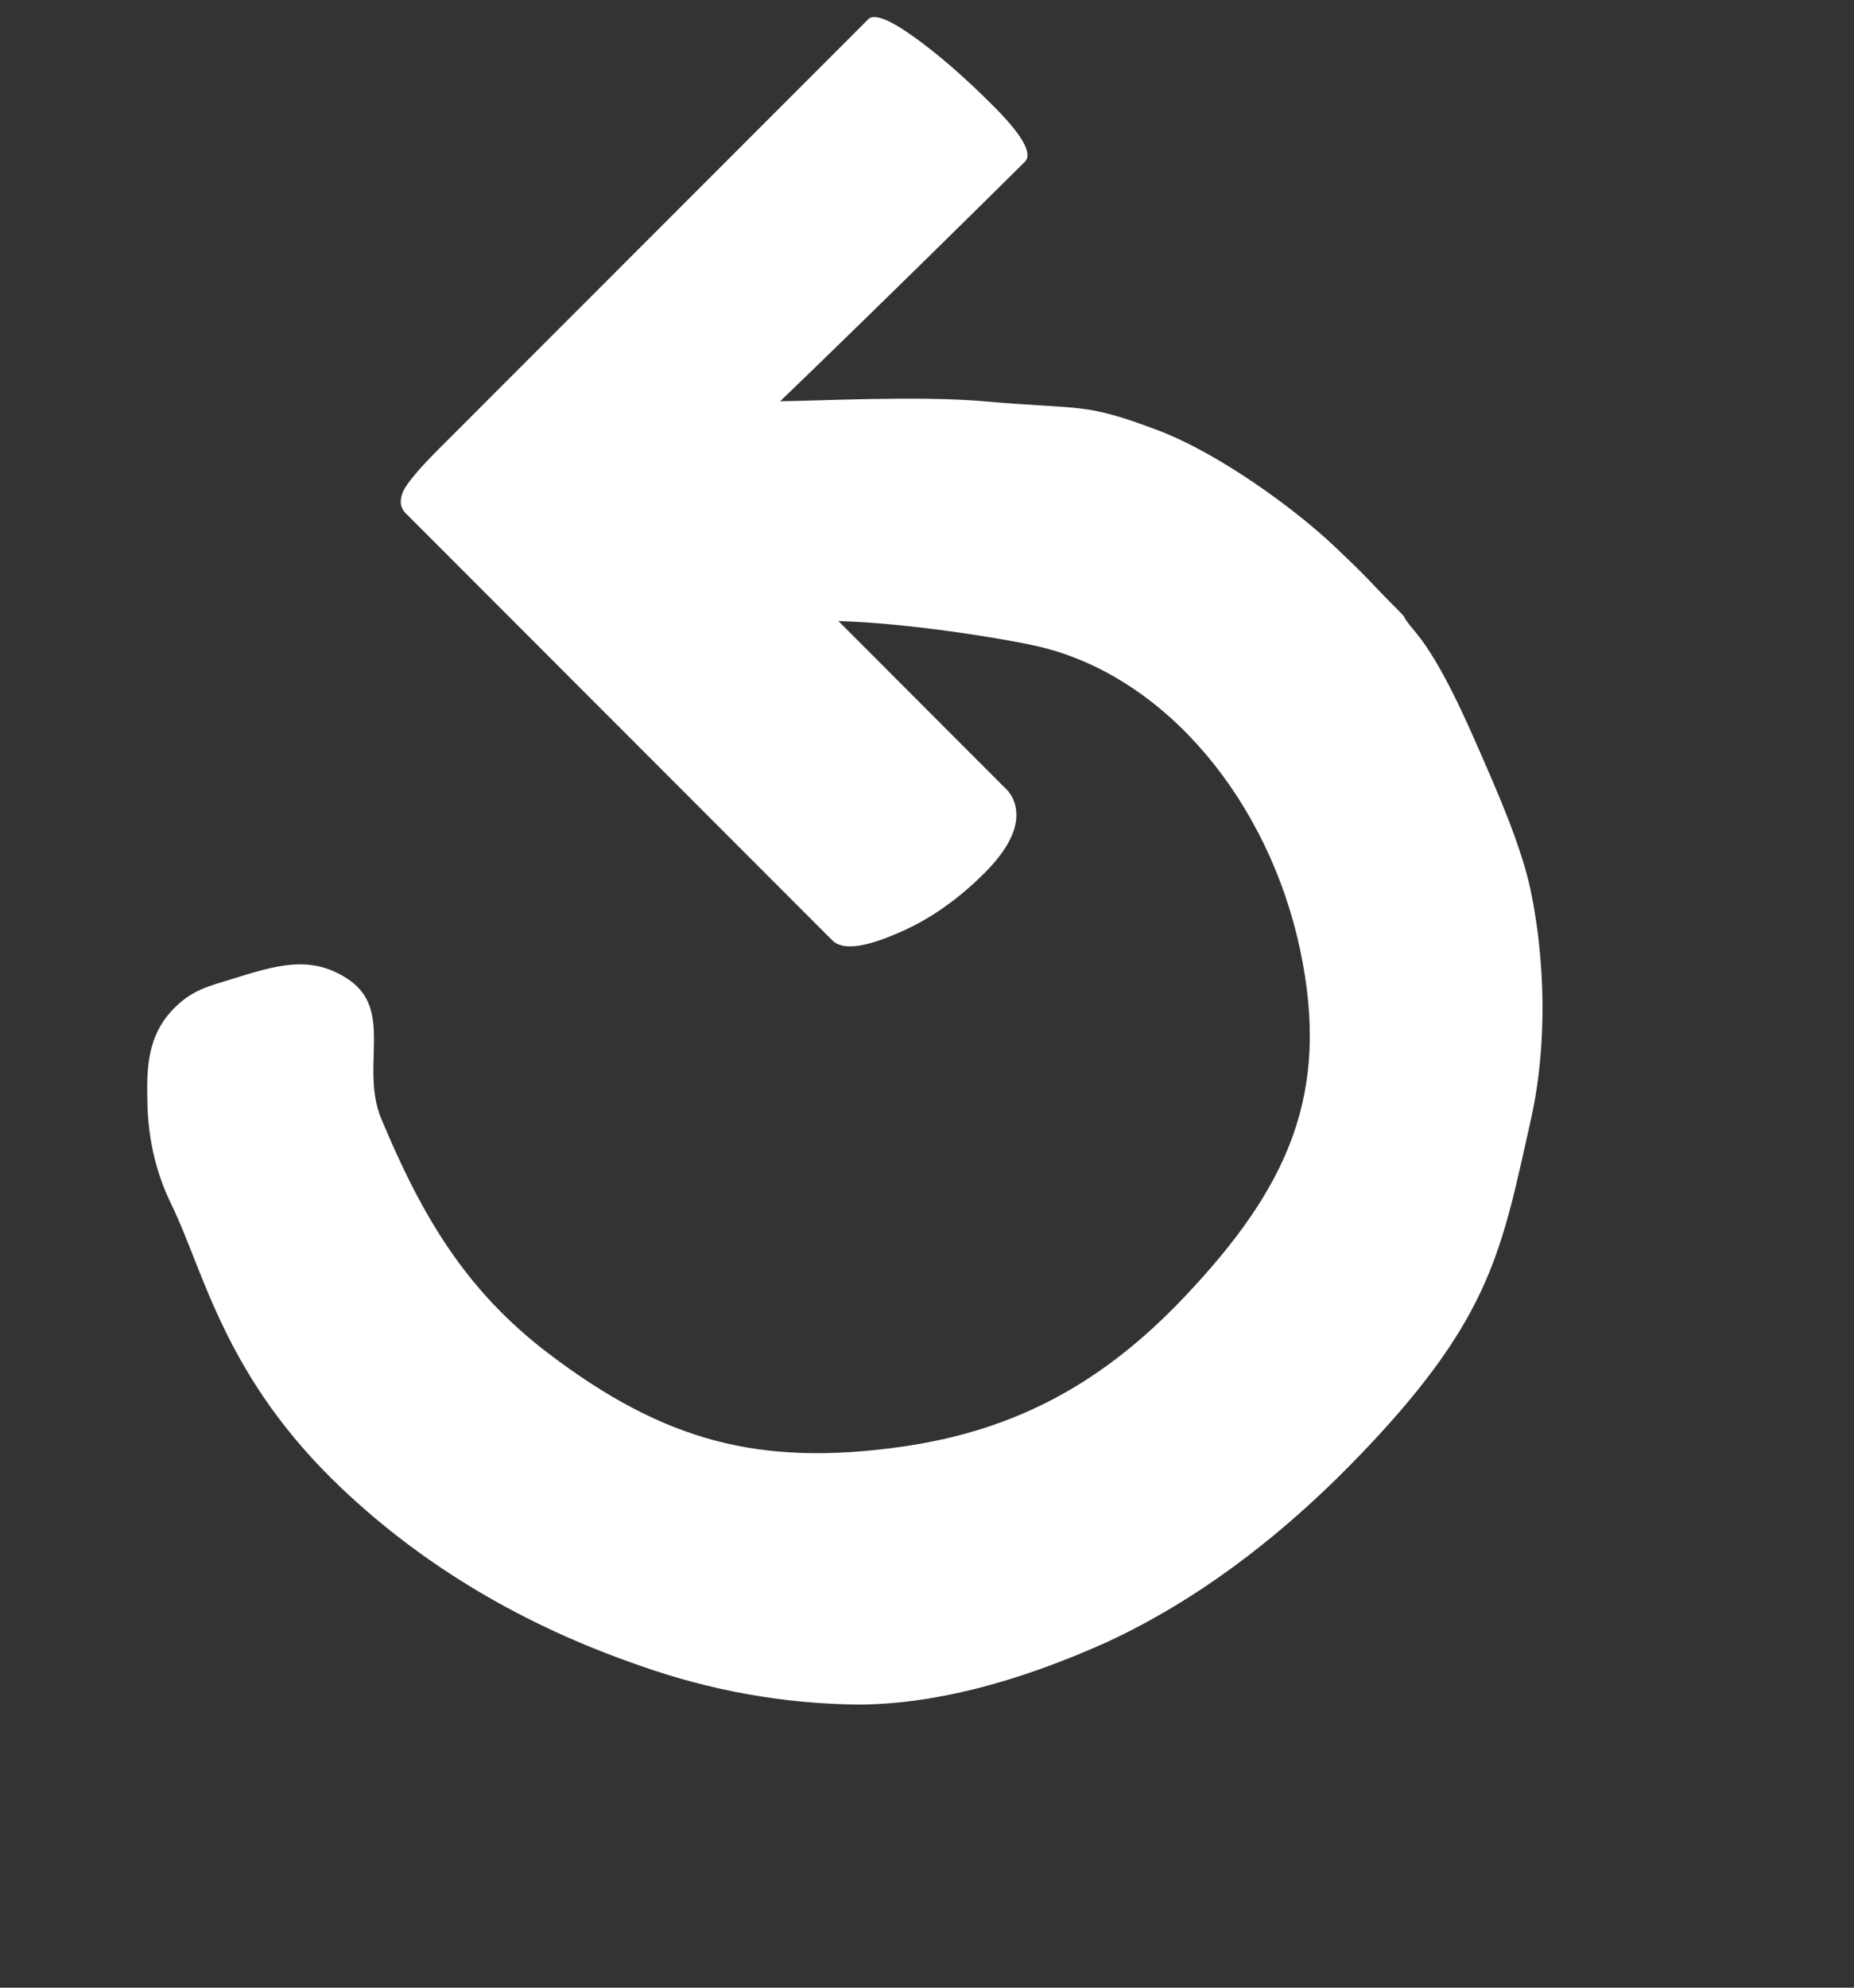 <svg width="28" height="30" viewBox="0 0 28 30" fill="none" xmlns="http://www.w3.org/2000/svg">
<rect x="0" y="0" width="28" height="30" fill="#333333" stroke="none"/>
<path d="M6.63 6.773C6.337 7.066 6.157 7.279 6.09 7.411C6.03 7.551 6.042 7.663 6.128 7.748L12.57 14.193C12.714 14.338 13.026 14.309 13.504 14.107C13.989 13.911 14.443 13.602 14.865 13.18C15.241 12.805 15.398 12.469 15.338 12.175C15.313 12.068 15.268 11.981 15.202 11.916L10.526 7.236C11.294 6.573 15.113 2.807 15.477 2.443C15.6 2.32 15.441 2.038 15.001 1.598C14.567 1.164 14.165 0.815 13.797 0.553C13.429 0.29 13.2 0.202 13.113 0.29L6.63 6.773Z" fill="white"/>
<path d="M14.869 6.057C16.354 6.188 16.358 6.068 17.484 6.493C18.413 6.843 19.56 7.685 20.144 8.237C20.714 8.775 20.676 8.768 21.016 9.109C21.357 9.449 21.07 9.176 21.38 9.544C21.774 10.014 22.17 10.94 22.324 11.288C22.602 11.92 22.987 12.79 23.123 13.468C23.392 14.805 23.312 16.043 23.123 16.887C22.682 18.848 22.534 19.849 20.658 21.837C19.402 23.167 18.087 24.15 16.712 24.787C15.322 25.41 14.073 25.723 12.964 25.727C11.841 25.716 10.741 25.52 9.663 25.139C7.911 24.535 6.414 23.647 5.172 22.475C3.389 20.791 3.089 19.208 2.591 18.184C2.364 17.722 2.243 17.221 2.227 16.681C2.212 16.141 2.214 15.632 2.636 15.211C2.905 14.942 3.144 14.887 3.507 14.775C4.158 14.575 4.682 14.401 5.251 14.775C5.96 15.241 5.432 16.104 5.759 16.887C6.372 18.354 7.034 19.484 8.302 20.442C10.029 21.747 11.462 22.138 13.606 21.837C15.358 21.591 16.676 20.855 17.892 19.57C19.461 17.913 20.094 16.504 19.636 14.339C19.166 12.119 17.635 10.226 15.704 9.762C15.057 9.607 12.019 9.109 11.35 9.544C11.012 9.764 10.639 9.696 10.478 9.544C10.025 9.117 9.504 8.868 10.042 7.801C10.565 6.719 9.995 7.005 10.478 6.493C10.961 5.982 11.094 6.061 11.705 6.057C12.288 6.055 13.851 5.968 14.869 6.057Z" fill="white"/>
</svg>
